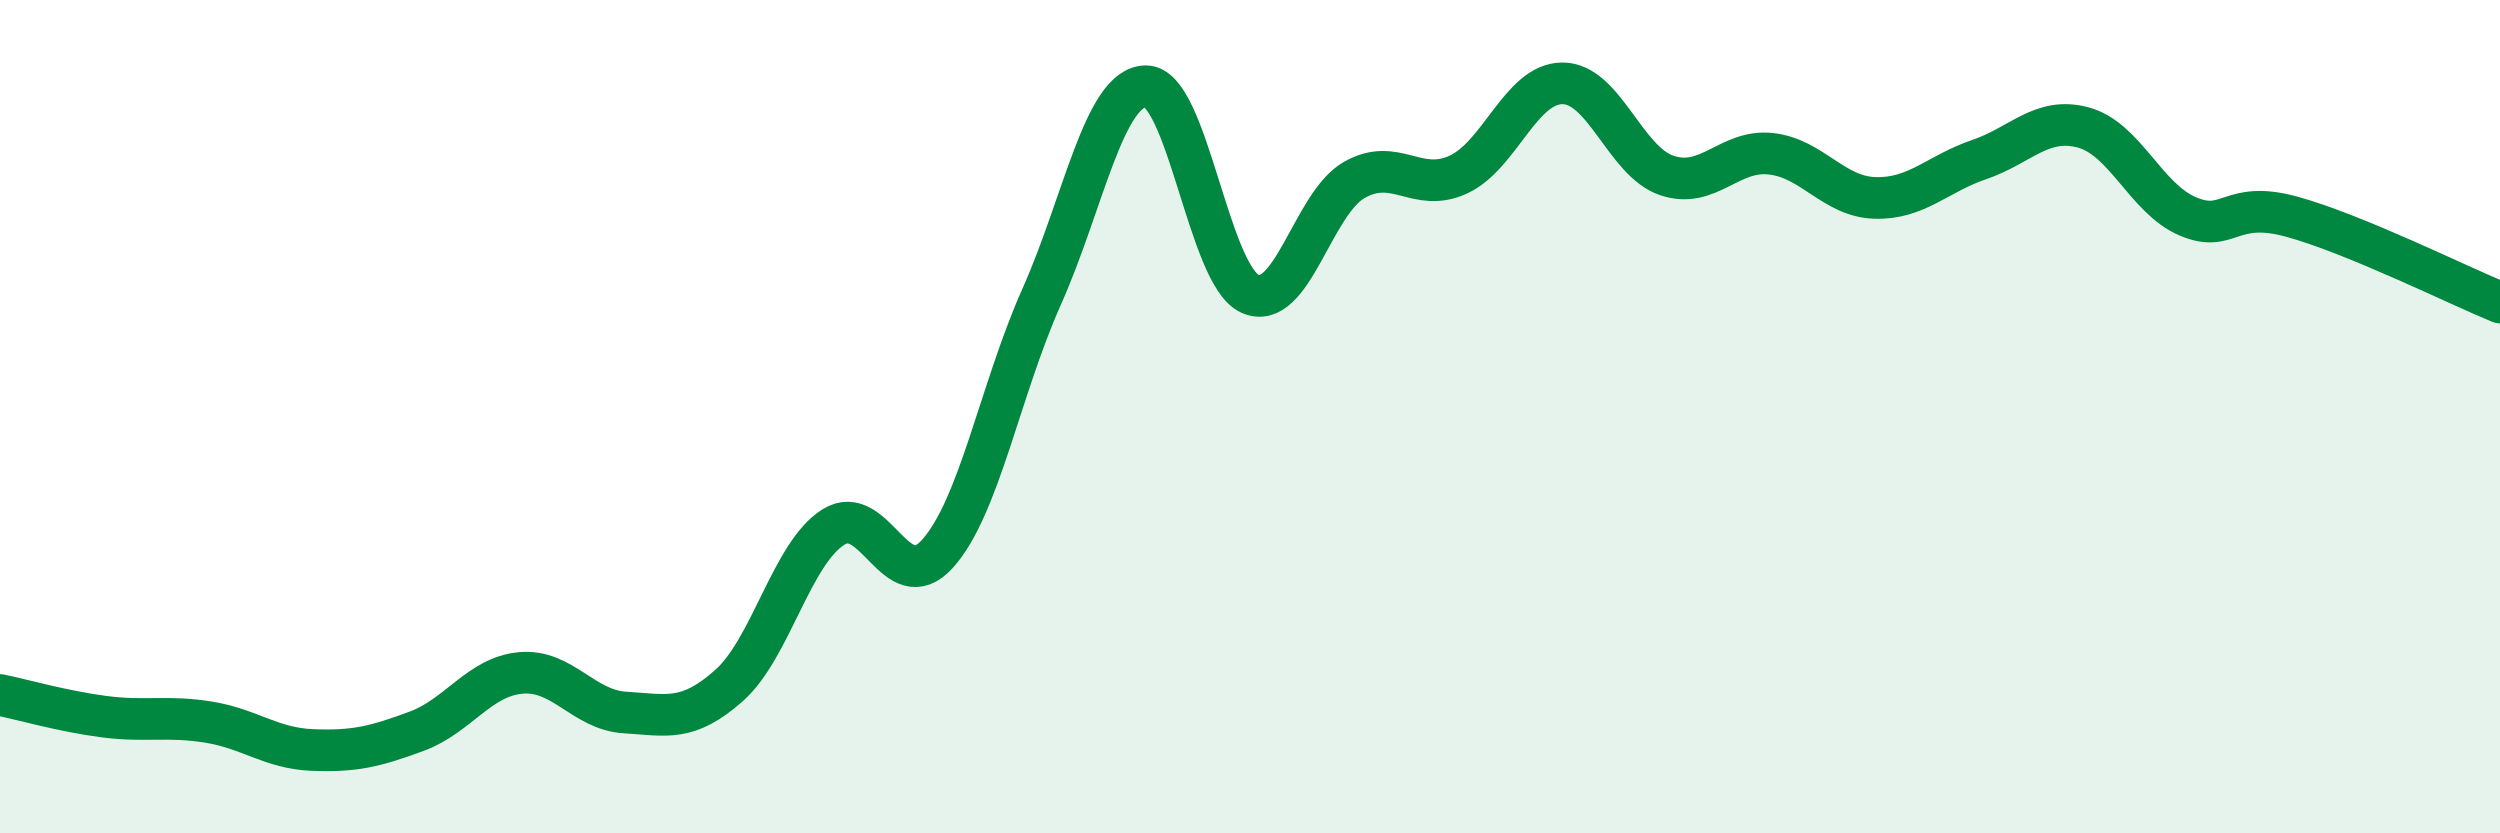 
    <svg width="60" height="20" viewBox="0 0 60 20" xmlns="http://www.w3.org/2000/svg">
      <path
        d="M 0,16.68 C 0.5,16.78 1.5,17.07 2.5,17.2 C 3.5,17.33 4,17.17 5,17.33 C 6,17.49 6.5,17.96 7.5,18 C 8.5,18.04 9,17.92 10,17.55 C 11,17.18 11.5,16.24 12.5,16.15 C 13.5,16.06 14,17.04 15,17.1 C 16,17.16 16.5,17.34 17.5,16.45 C 18.5,15.56 19,13.28 20,12.65 C 21,12.02 21.5,14.4 22.5,13.29 C 23.5,12.18 24,9.36 25,7.12 C 26,4.88 26.5,2.08 27.5,2.07 C 28.5,2.06 29,6.6 30,7.05 C 31,7.5 31.5,4.89 32.5,4.32 C 33.5,3.75 34,4.65 35,4.19 C 36,3.73 36.5,2 37.5,2 C 38.5,2 39,3.87 40,4.21 C 41,4.55 41.5,3.58 42.5,3.69 C 43.5,3.8 44,4.72 45,4.75 C 46,4.78 46.5,4.17 47.5,3.83 C 48.5,3.49 49,2.79 50,3.06 C 51,3.33 51.5,4.76 52.5,5.19 C 53.5,5.62 53.5,4.79 55,5.2 C 56.5,5.61 59,6.85 60,7.26L60 20L0 20Z"
        fill="#008740"
        opacity="0.1"
        stroke-linecap="round"
        stroke-linejoin="round"
      />
      <path
        d="M 0,16.68 C 0.5,16.78 1.5,17.07 2.5,17.2 C 3.5,17.33 4,17.17 5,17.33 C 6,17.49 6.5,17.96 7.5,18 C 8.5,18.04 9,17.92 10,17.55 C 11,17.18 11.5,16.24 12.5,16.15 C 13.5,16.06 14,17.04 15,17.1 C 16,17.16 16.5,17.34 17.5,16.45 C 18.5,15.56 19,13.28 20,12.65 C 21,12.02 21.5,14.4 22.5,13.29 C 23.5,12.18 24,9.36 25,7.12 C 26,4.88 26.5,2.08 27.5,2.07 C 28.5,2.06 29,6.6 30,7.05 C 31,7.5 31.5,4.89 32.5,4.32 C 33.5,3.75 34,4.65 35,4.19 C 36,3.73 36.5,2 37.5,2 C 38.5,2 39,3.87 40,4.21 C 41,4.55 41.5,3.58 42.5,3.69 C 43.5,3.8 44,4.72 45,4.75 C 46,4.78 46.5,4.17 47.5,3.83 C 48.5,3.49 49,2.79 50,3.06 C 51,3.33 51.5,4.76 52.5,5.19 C 53.5,5.62 53.5,4.79 55,5.2 C 56.5,5.61 59,6.85 60,7.26"
        stroke="#008740"
        stroke-width="1"
        fill="none"
        stroke-linecap="round"
        stroke-linejoin="round"
      />
    </svg>
  